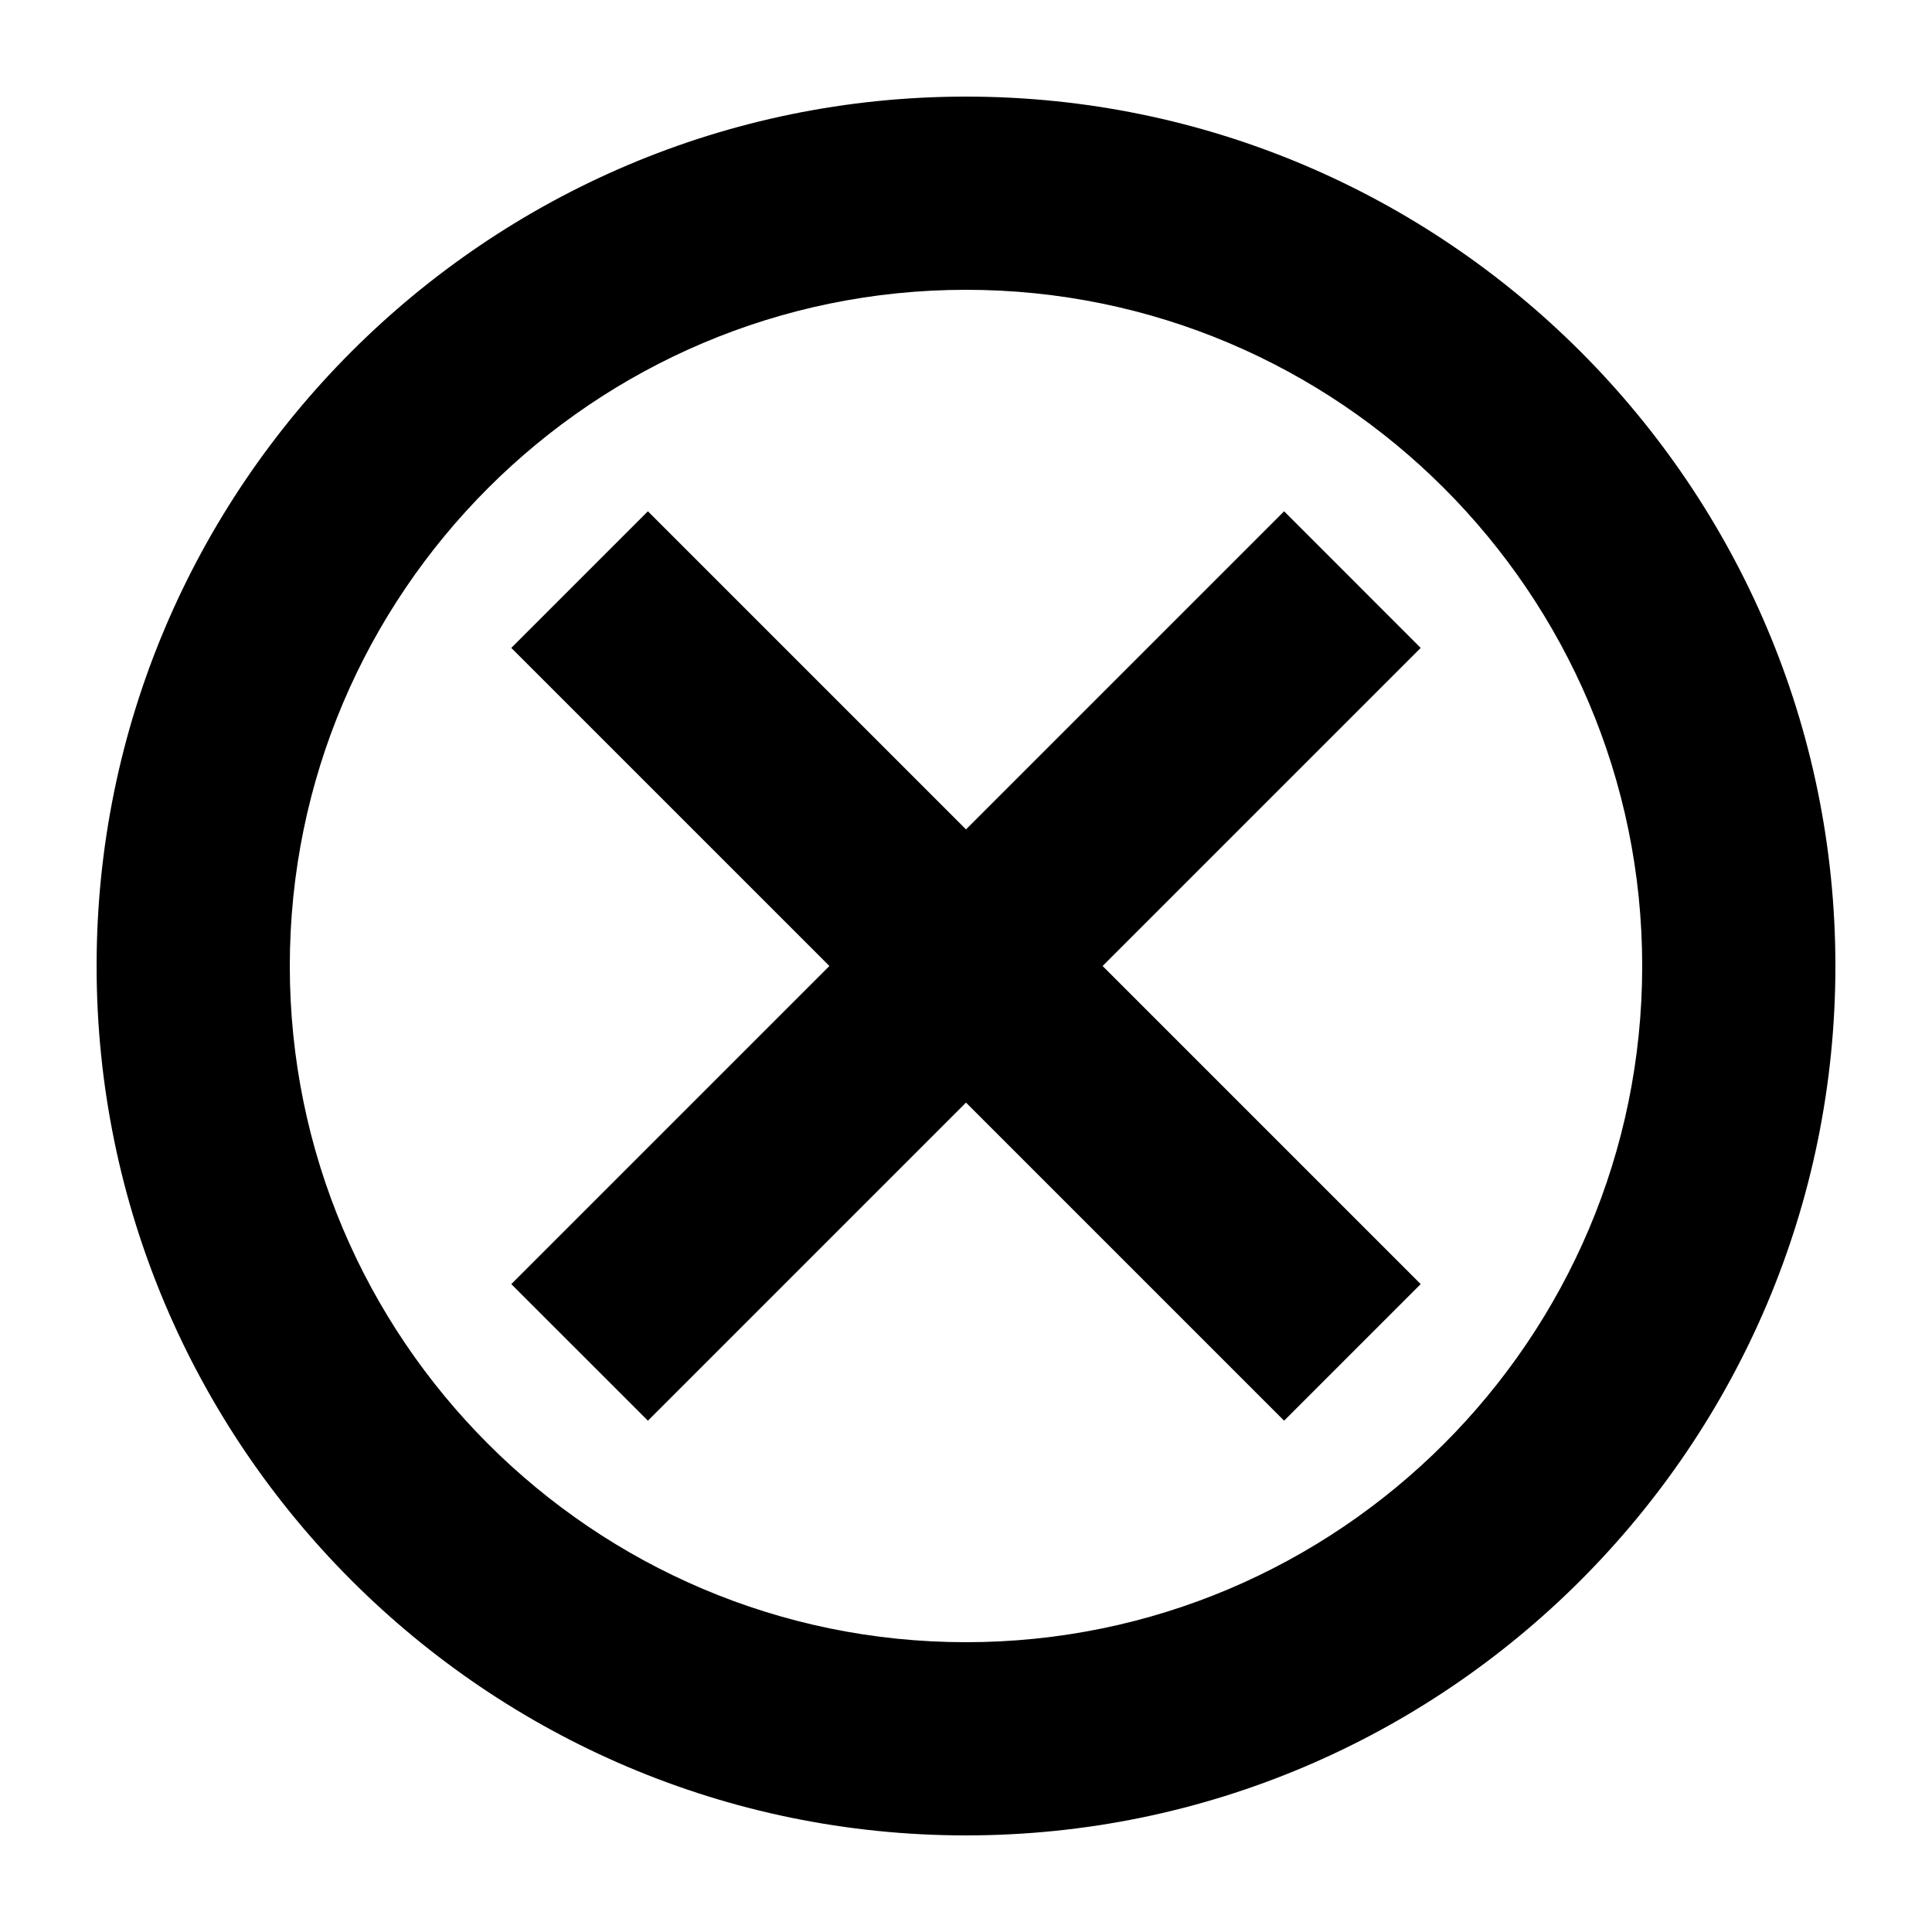 <svg xmlns="http://www.w3.org/2000/svg" xmlns:xlink="http://www.w3.org/1999/xlink" version="1.1" x="0px" y="0px" viewBox="0 0 100 100" enable-background="new 0 0 100 100" xml:space="preserve" aria-hidden="true" width="100px" height="100px"><defs><linearGradient class="cerosgradient" data-cerosgradient="true" id="CerosGradient_id14780b0fe" gradientUnits="userSpaceOnUse" x1="50%" y1="100%" x2="50%" y2="0%"><stop offset="0%" stop-color="#d1d1d1"/><stop offset="100%" stop-color="#d1d1d1"/></linearGradient><linearGradient/></defs><g><g><g><path d="M50,95C25.187,95,5,74.813,5,50C5,25.187,25.187,5,50,5c24.813,0,45,20.187,45,45C95,74.813,74.813,95,50,95z M50,15     c-19.299,0-35,15.701-35,35s15.701,35,35,35s35-15.701,35-35S69.299,15,50,15z"/></g><polygon points="73.535,33.536 66.465,26.464 50,42.929 33.536,26.464 26.464,33.536 42.929,50 26.464,66.465 33.536,73.535     50,57.07 66.465,73.535 73.535,66.465 57.07,50   "/></g></g></svg>